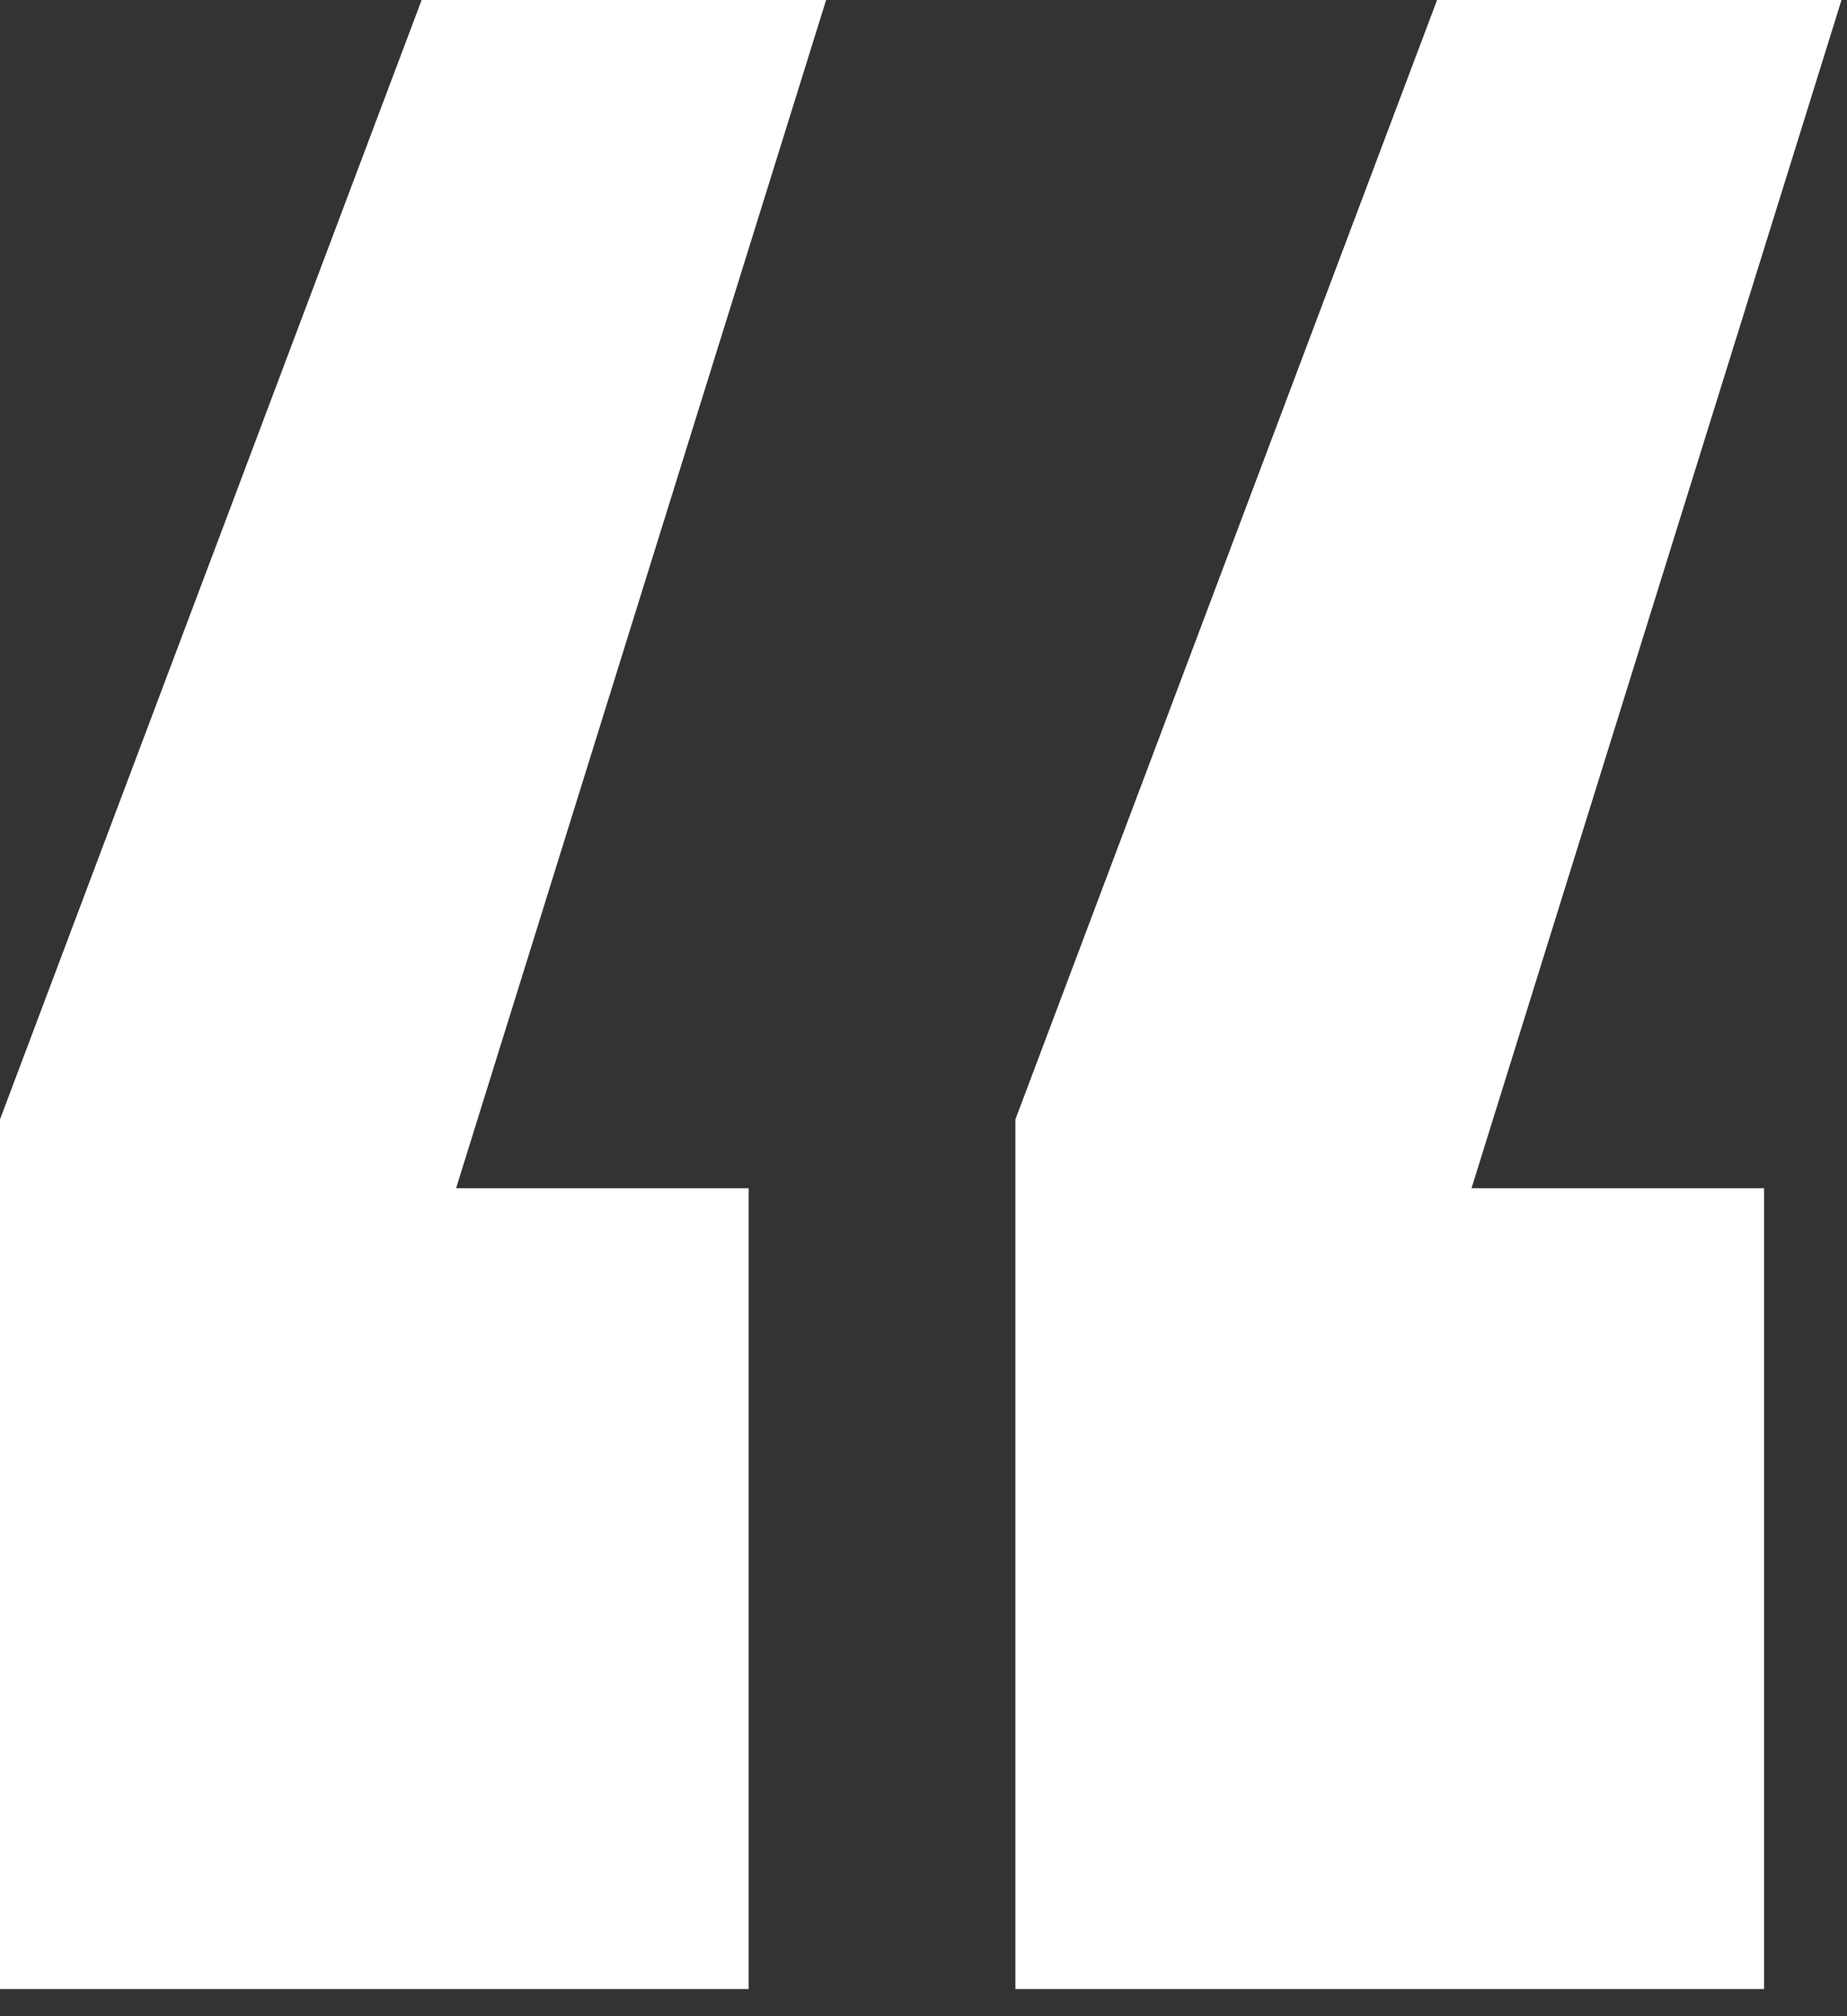 <?xml version="1.0" encoding="UTF-8"?> <svg xmlns="http://www.w3.org/2000/svg" width="66" height="72" viewBox="0 0 66 72" fill="none"><rect x="0" y="0" width="66" height="72" fill="#333333" stroke="none"/><path d="M63.036 42.434V71.031H36.284V39.974L51.352 0H65.804L52.582 42.434H63.036ZM26.752 42.434V71.031H0V39.974L15.067 0H29.52L16.297 42.434H26.752Z" fill="white"></path></svg> 